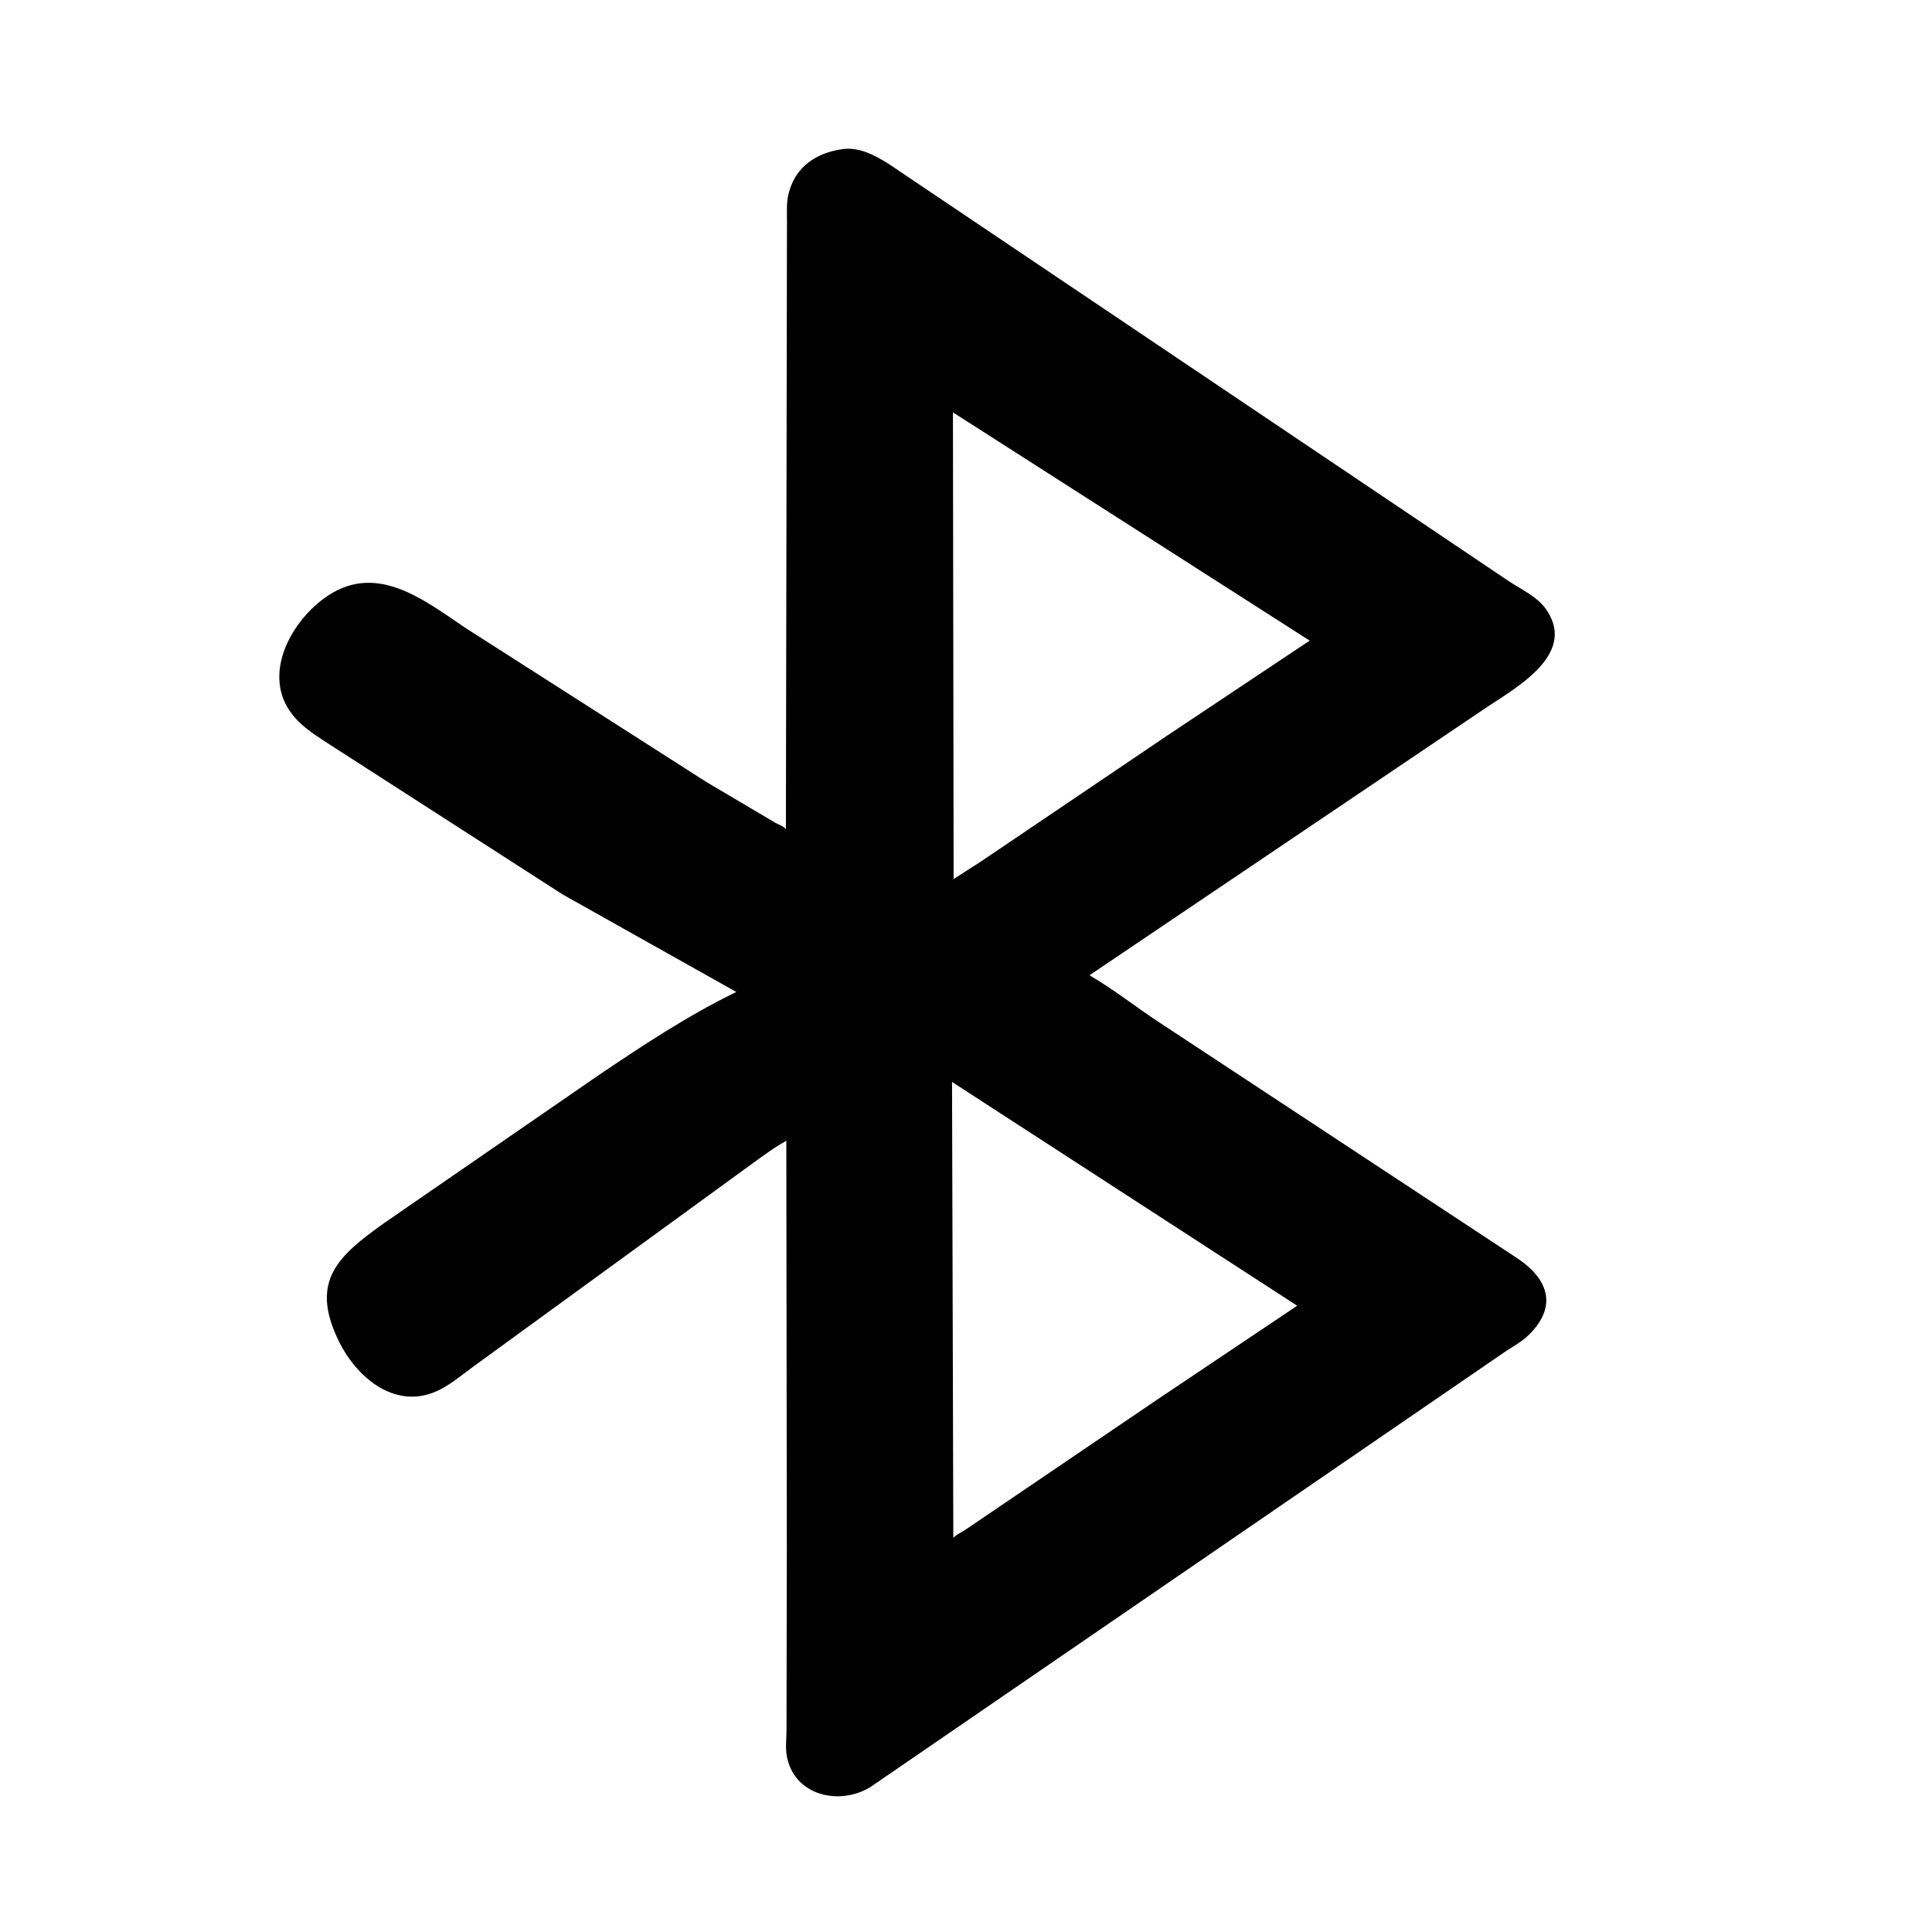 <svg version="1.1" xmlns="http://www.w3.org/2000/svg" style="display: block;" viewBox="0 0 2048 2048" width="640" height="640">
<path transform="translate(0,0)" fill="rgb(0,0,0)" d="M 834.063 1641.75 L 833.522 1209.25 C 824.211 1214.34 815.674 1220.45 806.97 1226.56 L 502.024 1448.44 C 490.77 1456.69 479.341 1466.26 466.956 1472.73 C 421.49 1496.49 378.919 1461.94 359.202 1421.76 C 327.597 1357.35 359.206 1330.92 406.954 1296.68 L 634.852 1139.55 C 681.825 1107.88 729.514 1076.27 780.52 1051.53 L 596.428 948.143 L 354.661 792.572 C 338.557 781.972 321.108 772.156 309.245 756.578 C 278.328 715.981 306.891 661.54 342.853 634.772 C 397.073 594.413 447.659 634.738 493.111 665.431 L 748.623 828.839 L 821.939 872.215 C 825.547 874.354 830.717 875.535 833.092 879.13 L 834.221 233.845 C 834.233 224.065 833.496 213.354 836.29 203.906 L 836.871 202 C 844.425 176.191 865.516 162.393 891.527 158.304 C 910.003 155.168 926.703 164.206 941.877 173.642 L 1598.36 615.375 C 1612.52 624.978 1630 632.343 1639.76 647.071 C 1671.77 695.37 1603.79 730.649 1571.93 752.466 L 1154.91 1033.82 C 1180.43 1048.66 1204.27 1067.65 1229.05 1083.89 L 1605.97 1332.21 C 1638.45 1352.88 1653.68 1382.31 1620.73 1414.94 C 1613.55 1422.06 1604.2 1427.13 1595.78 1432.67 L 922.665 1894.35 C 889.858 1914.45 841.689 1903.65 834 1861.31 C 832.548 1853.32 833.574 1844.03 833.72 1835.93 L 834.063 1641.75 z M 1010.15 437.121 L 1010.88 931.806 C 1011.15 931.488 1036.71 915.387 1039.47 913.471 L 1237.13 779.882 L 1388.32 679.092 L 1010.15 437.121 z M 1009.19 1146.9 L 1010.56 1630.36 C 1013.26 1626.78 1019.39 1624.3 1023.15 1621.73 L 1227.89 1482.83 L 1375.08 1384.13 L 1009.19 1146.9 z"/>
</svg>